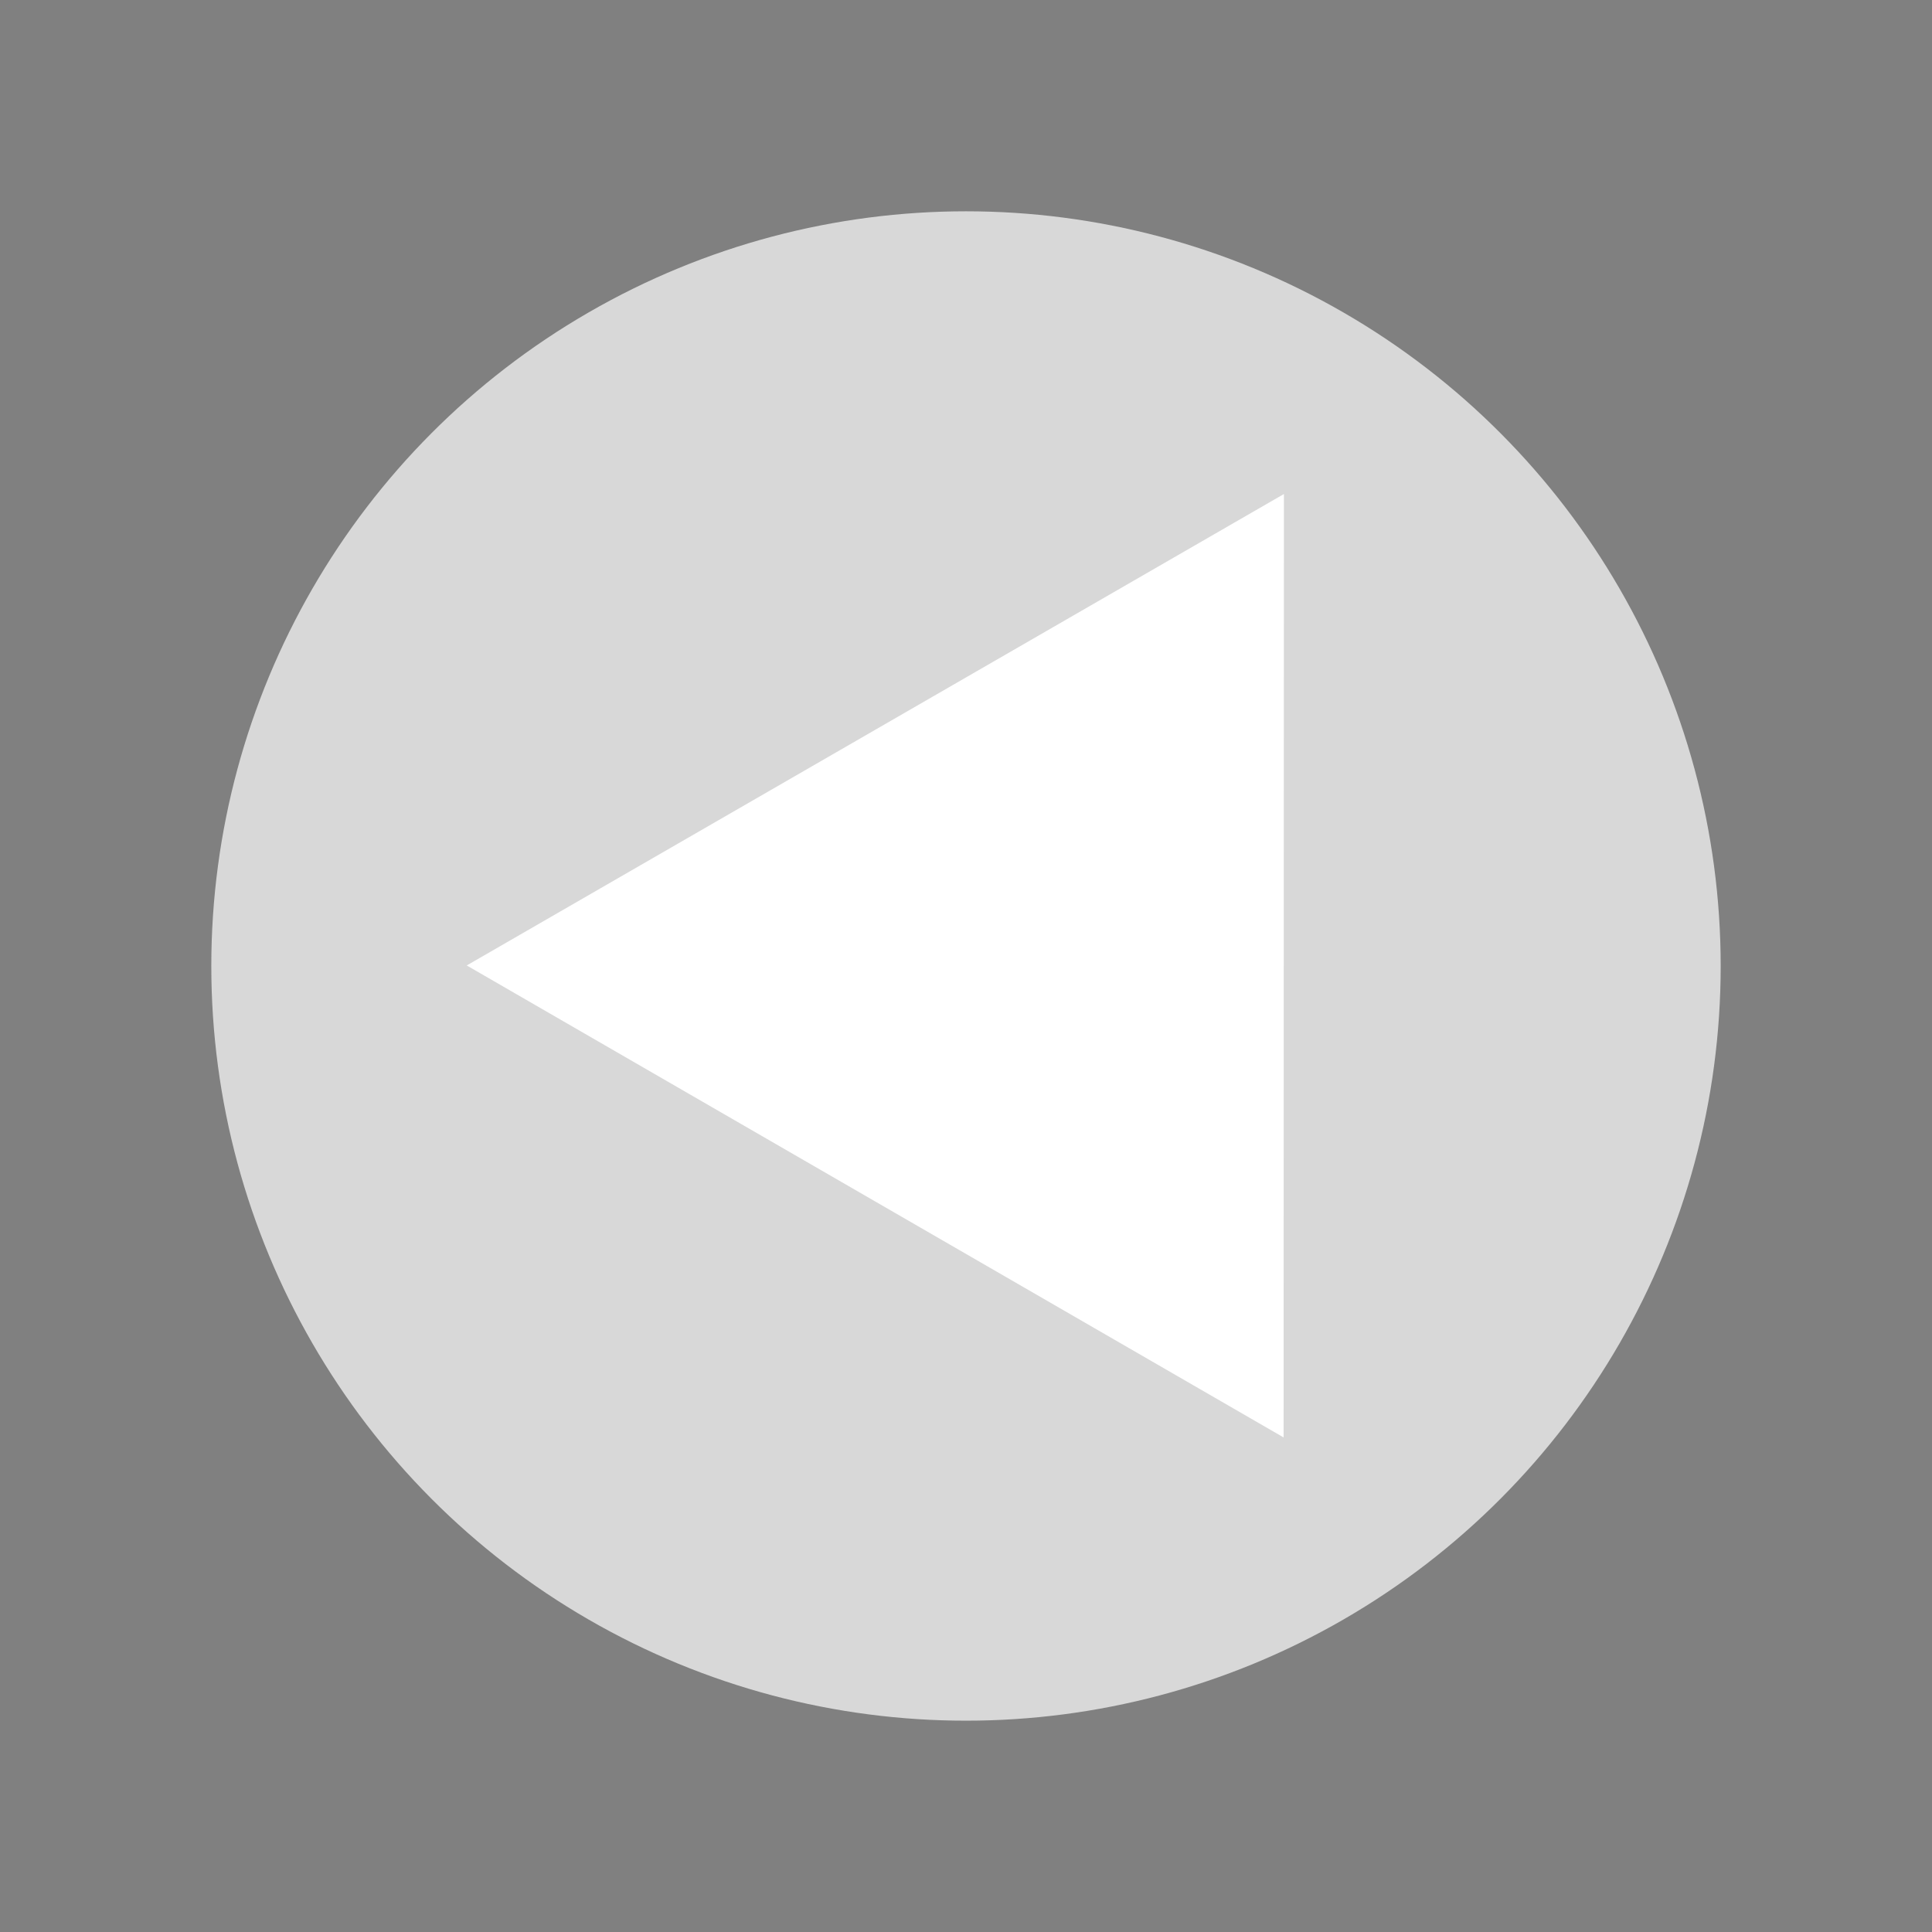 <?xml version="1.0" encoding="UTF-8" standalone="no"?>
<svg
   xmlns:dc="http://purl.org/dc/elements/1.1/"
   xmlns:cc="http://creativecommons.org/ns#"
   xmlns:rdf="http://www.w3.org/1999/02/22-rdf-syntax-ns#"
   xmlns:svg="http://www.w3.org/2000/svg"
   xmlns="http://www.w3.org/2000/svg"
   xmlns:sodipodi="http://sodipodi.sourceforge.net/DTD/sodipodi-0.dtd"
   xmlns:inkscape="http://www.inkscape.org/namespaces/inkscape"
   width="512"
   height="512"
   viewBox="0 0 135.467 135.467"
   version="1.1"
   id="svg8"
   inkscape:version="1.0.1 (3bc2e813f5, 2020-09-07)"
   sodipodi:docname="blog_nav_backward_greyed.svg">
  <rect x="0" y="0" width="135.467" height="135.467" fill="#808080" stroke="none"/>
  <defs
     id="defs2" />
  <sodipodi:namedview
     id="base"
     pagecolor="#ffffff"
     bordercolor="#666666"
     borderopacity="1.0"
     inkscape:pageopacity="0.0"
     inkscape:pageshadow="2"
     inkscape:zoom="1.4"
     inkscape:cx="109.64378"
     inkscape:cy="266.19157"
     inkscape:document-units="px"
     inkscape:current-layer="layer1"
     inkscape:document-rotation="0"
     showgrid="false"
     units="px"
     inkscape:window-width="1920"
     inkscape:window-height="1009"
     inkscape:window-x="-8"
     inkscape:window-y="-8"
     inkscape:window-maximized="1" />
  <g
     inkscape:label="Layer 1"
     inkscape:groupmode="layer"
     id="layer1">
    <ellipse
       style="fill:#d8d8d8;fill-opacity:1;stroke:#000000;stroke-width:0;stroke-miterlimit:4;stroke-dasharray:none;stop-color:#000000"
       id="path830"
       cx="-67.733"
       cy="67.733"
       rx="52.917"
       ry="52.917"
       transform="scale(-1,1)" />
    <path
       sodipodi:type="star"
       style="fill:#871540;fill-opacity:1;stroke:#000000;stroke-width:0;stroke-miterlimit:4;stroke-dasharray:none;stop-color:#000000"
       id="path832"
       sodipodi:sides="5"
       sodipodi:cx="-68.015801"
       sodipodi:cy="68.724419"
       sodipodi:r1="13.223766"
       sodipodi:r2="6.6118827"
       sodipodi:arg1="-0.24497866"
       sodipodi:arg2="0.38333987"
       inkscape:flatsided="false"
       inkscape:rounded="0"
       inkscape:randomized="0"
       inkscape:transform-center-x="-0.28247198"
       inkscape:transform-center-y="-0.99108996"
       d="m -55.187,65.517 -6.697,5.68 0.883,8.737 -7.472,-4.614 -8.037,3.539 2.079,-8.532 -5.85,-6.55 8.757,-0.659 4.421,-7.587 3.333,8.124 z"
       transform="scale(-1,1)" />
    <path
       sodipodi:type="star"
       style="fill:#ffffff;fill-opacity:1;stroke:#000000;stroke-width:0;stroke-miterlimit:4;stroke-dasharray:none;stop-color:#000000"
       id="path850"
       sodipodi:sides="3"
       sodipodi:cx="-53.721172"
       sodipodi:cy="30.468725"
       sodipodi:r1="20.342793"
       sodipodi:r2="40.685585"
       sodipodi:arg1="0.83651638"
       sodipodi:arg2="1.8837139"
       inkscape:flatsided="false"
       inkscape:rounded="-3.469447e-18"
       inkscape:randomized="0"
       inkscape:transform-center-x="1.8777208"
       inkscape:transform-center-y="-9.2413943"
       transform="matrix(-0.918,0.196,0.196,0.918,15.63,50.267)"
       d="M -40.09,45.569 -66.246,69.179 -73.614,34.723 -80.983,0.267 -47.459,11.114 -13.935,21.96 Z" />
  </g>
</svg>
